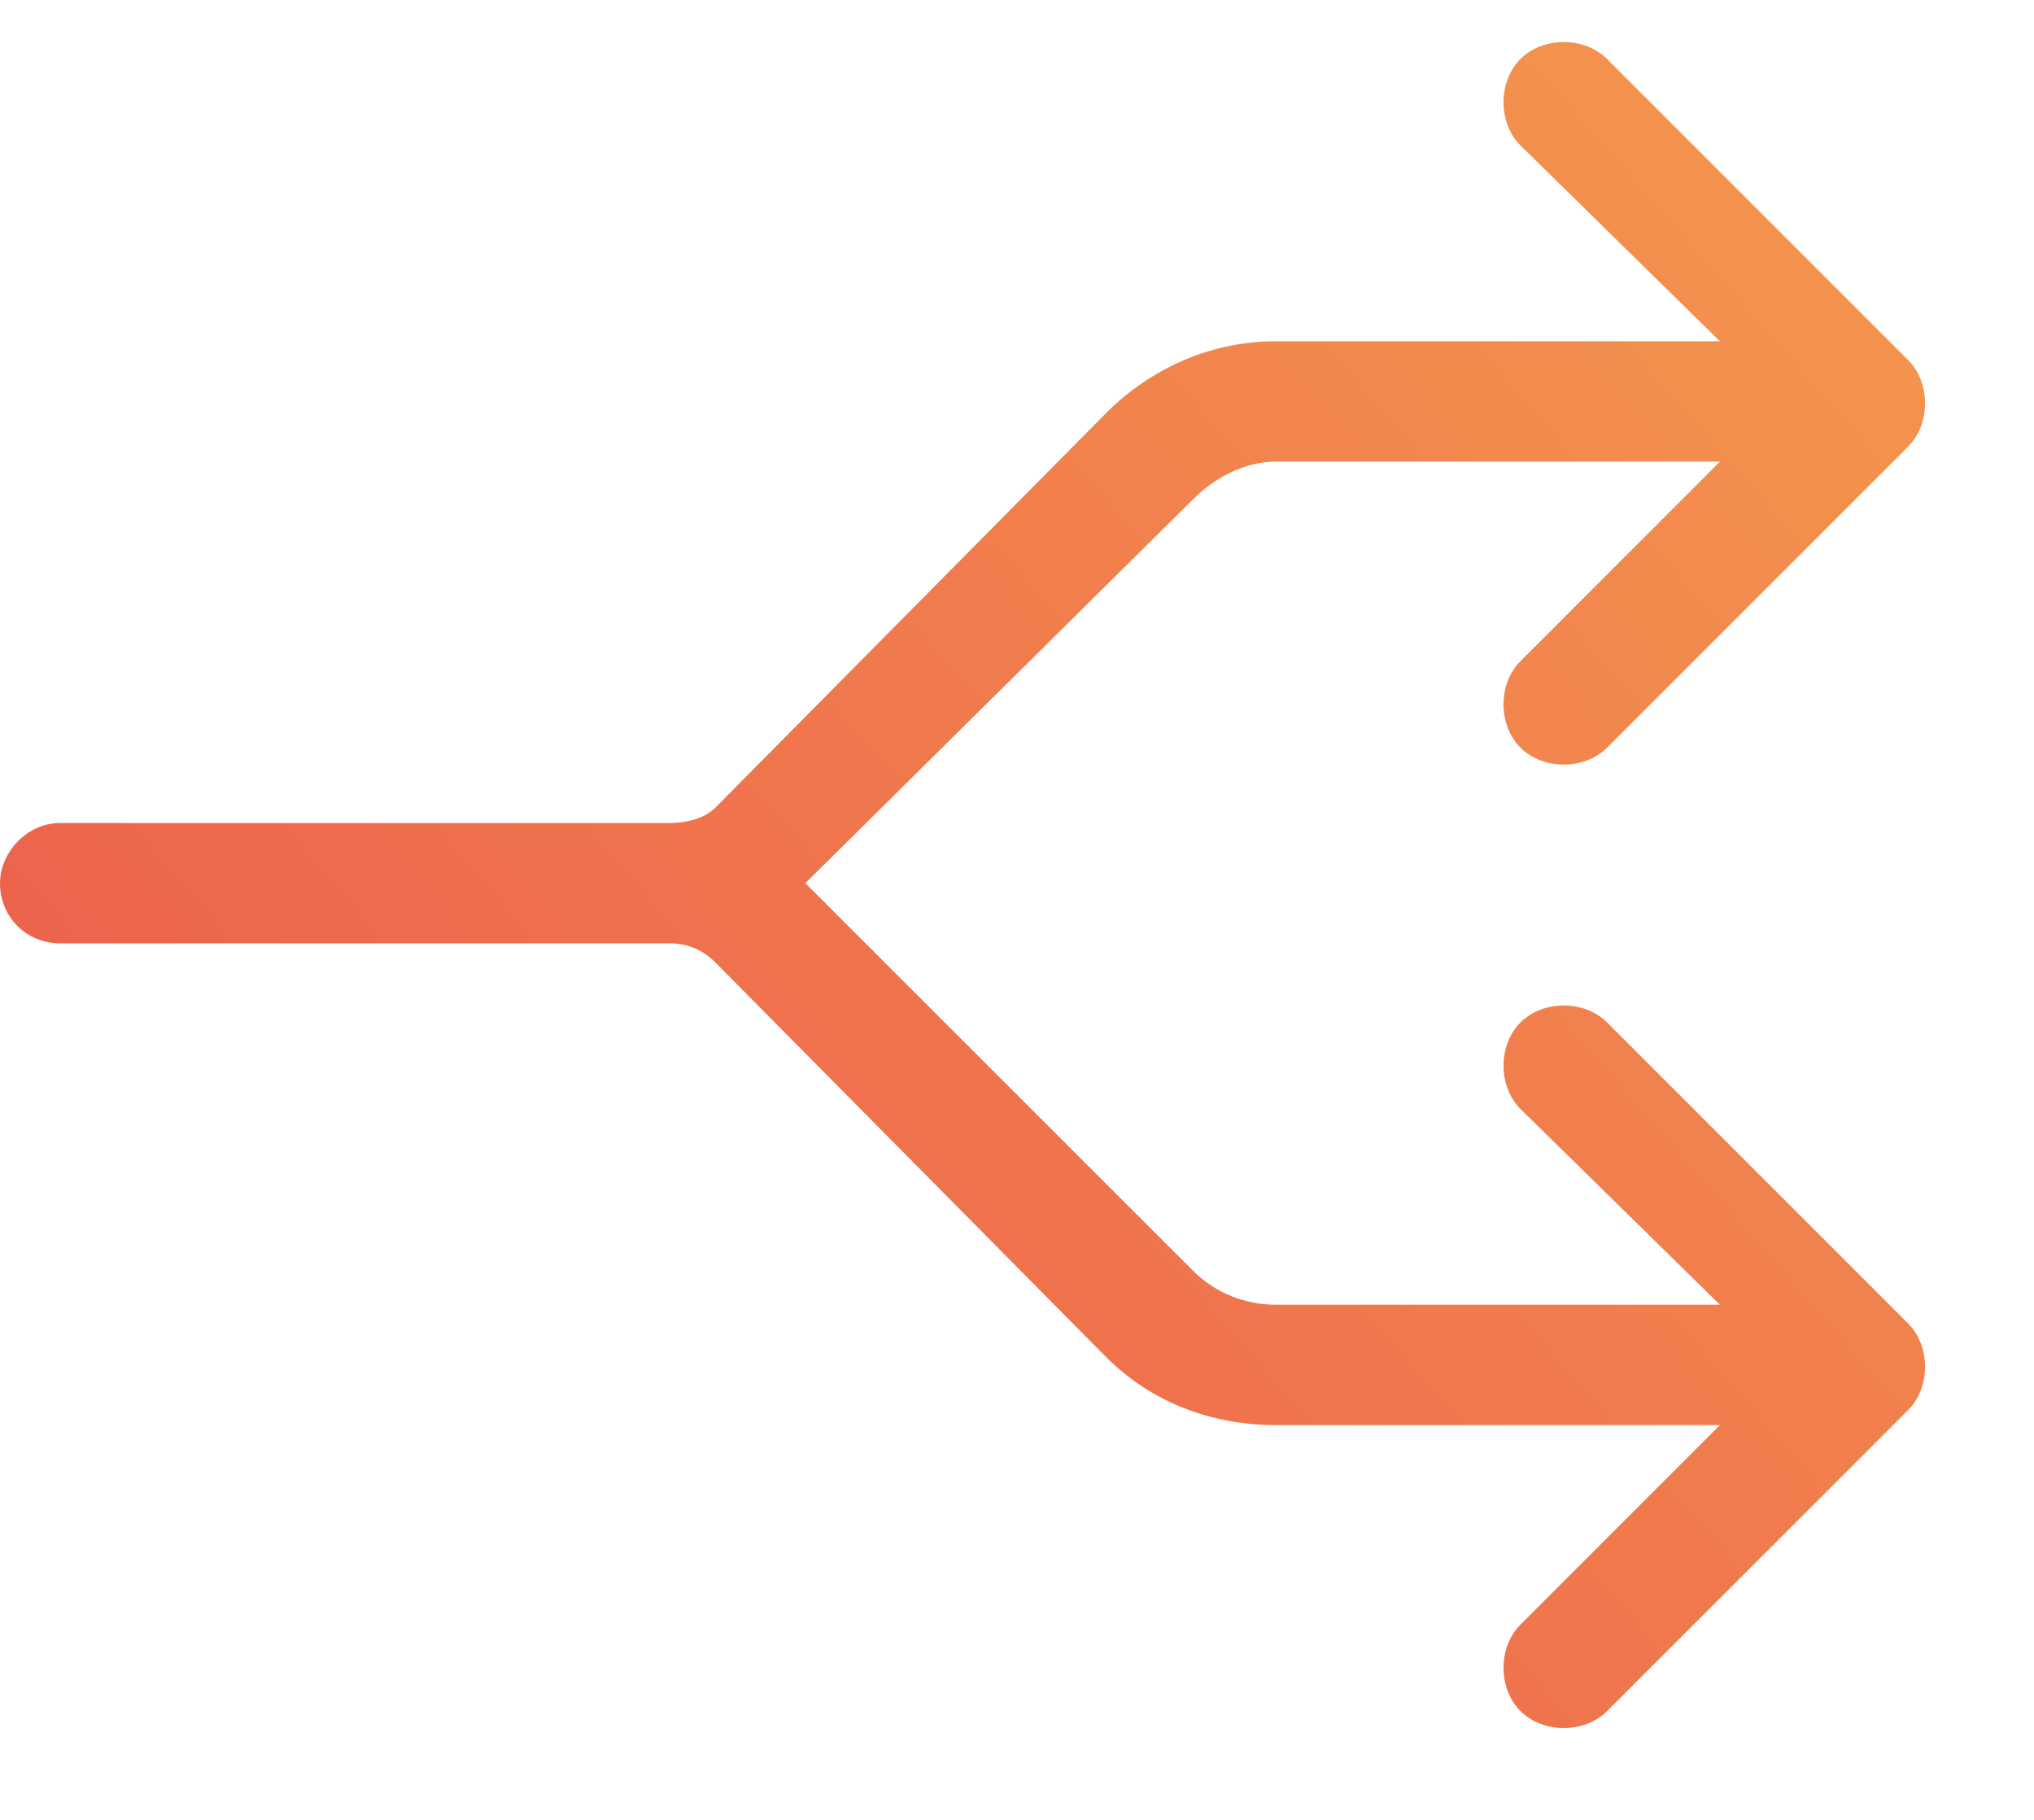 <svg width="19" height="17" viewBox="0 0 19 17" fill="none" xmlns="http://www.w3.org/2000/svg">
<path d="M14.203 0.551C14.414 0.34 14.801 0.34 15.012 0.551L17.824 3.363C18.035 3.574 18.035 3.961 17.824 4.172L15.012 6.984C14.801 7.195 14.414 7.195 14.203 6.984C13.992 6.773 13.992 6.387 14.203 6.176L16.066 4.312H14.062H11.918C11.637 4.312 11.355 4.453 11.145 4.664L7.523 8.25L11.145 11.871C11.355 12.082 11.637 12.188 11.918 12.188H14.062H16.066L14.203 10.359C13.992 10.148 13.992 9.762 14.203 9.551C14.414 9.34 14.801 9.34 15.012 9.551L17.824 12.363C18.035 12.574 18.035 12.961 17.824 13.172L15.012 15.984C14.801 16.195 14.414 16.195 14.203 15.984C13.992 15.773 13.992 15.387 14.203 15.176L16.066 13.312H14.062H11.918C11.32 13.312 10.758 13.102 10.336 12.68L6.68 8.988C6.574 8.883 6.434 8.812 6.258 8.812H1.688H0.562C0.246 8.812 0 8.566 0 8.25C0 7.969 0.246 7.688 0.562 7.688H1.688H6.258C6.398 7.688 6.574 7.652 6.68 7.547L10.336 3.855C10.758 3.434 11.32 3.188 11.918 3.188H14.062H16.066L14.203 1.359C13.992 1.148 13.992 0.762 14.203 0.551Z" fill="url(#paint0_linear_6760_14857)"/>
<defs>
<linearGradient id="paint0_linear_6760_14857" x1="5.59355e-07" y1="19" x2="23.982" y2="-2.02" gradientUnits="userSpaceOnUse">
<stop stop-color="#EA504C"/>
<stop offset="1" stop-color="#F7AA4E"/>
</linearGradient>
</defs>
</svg>
